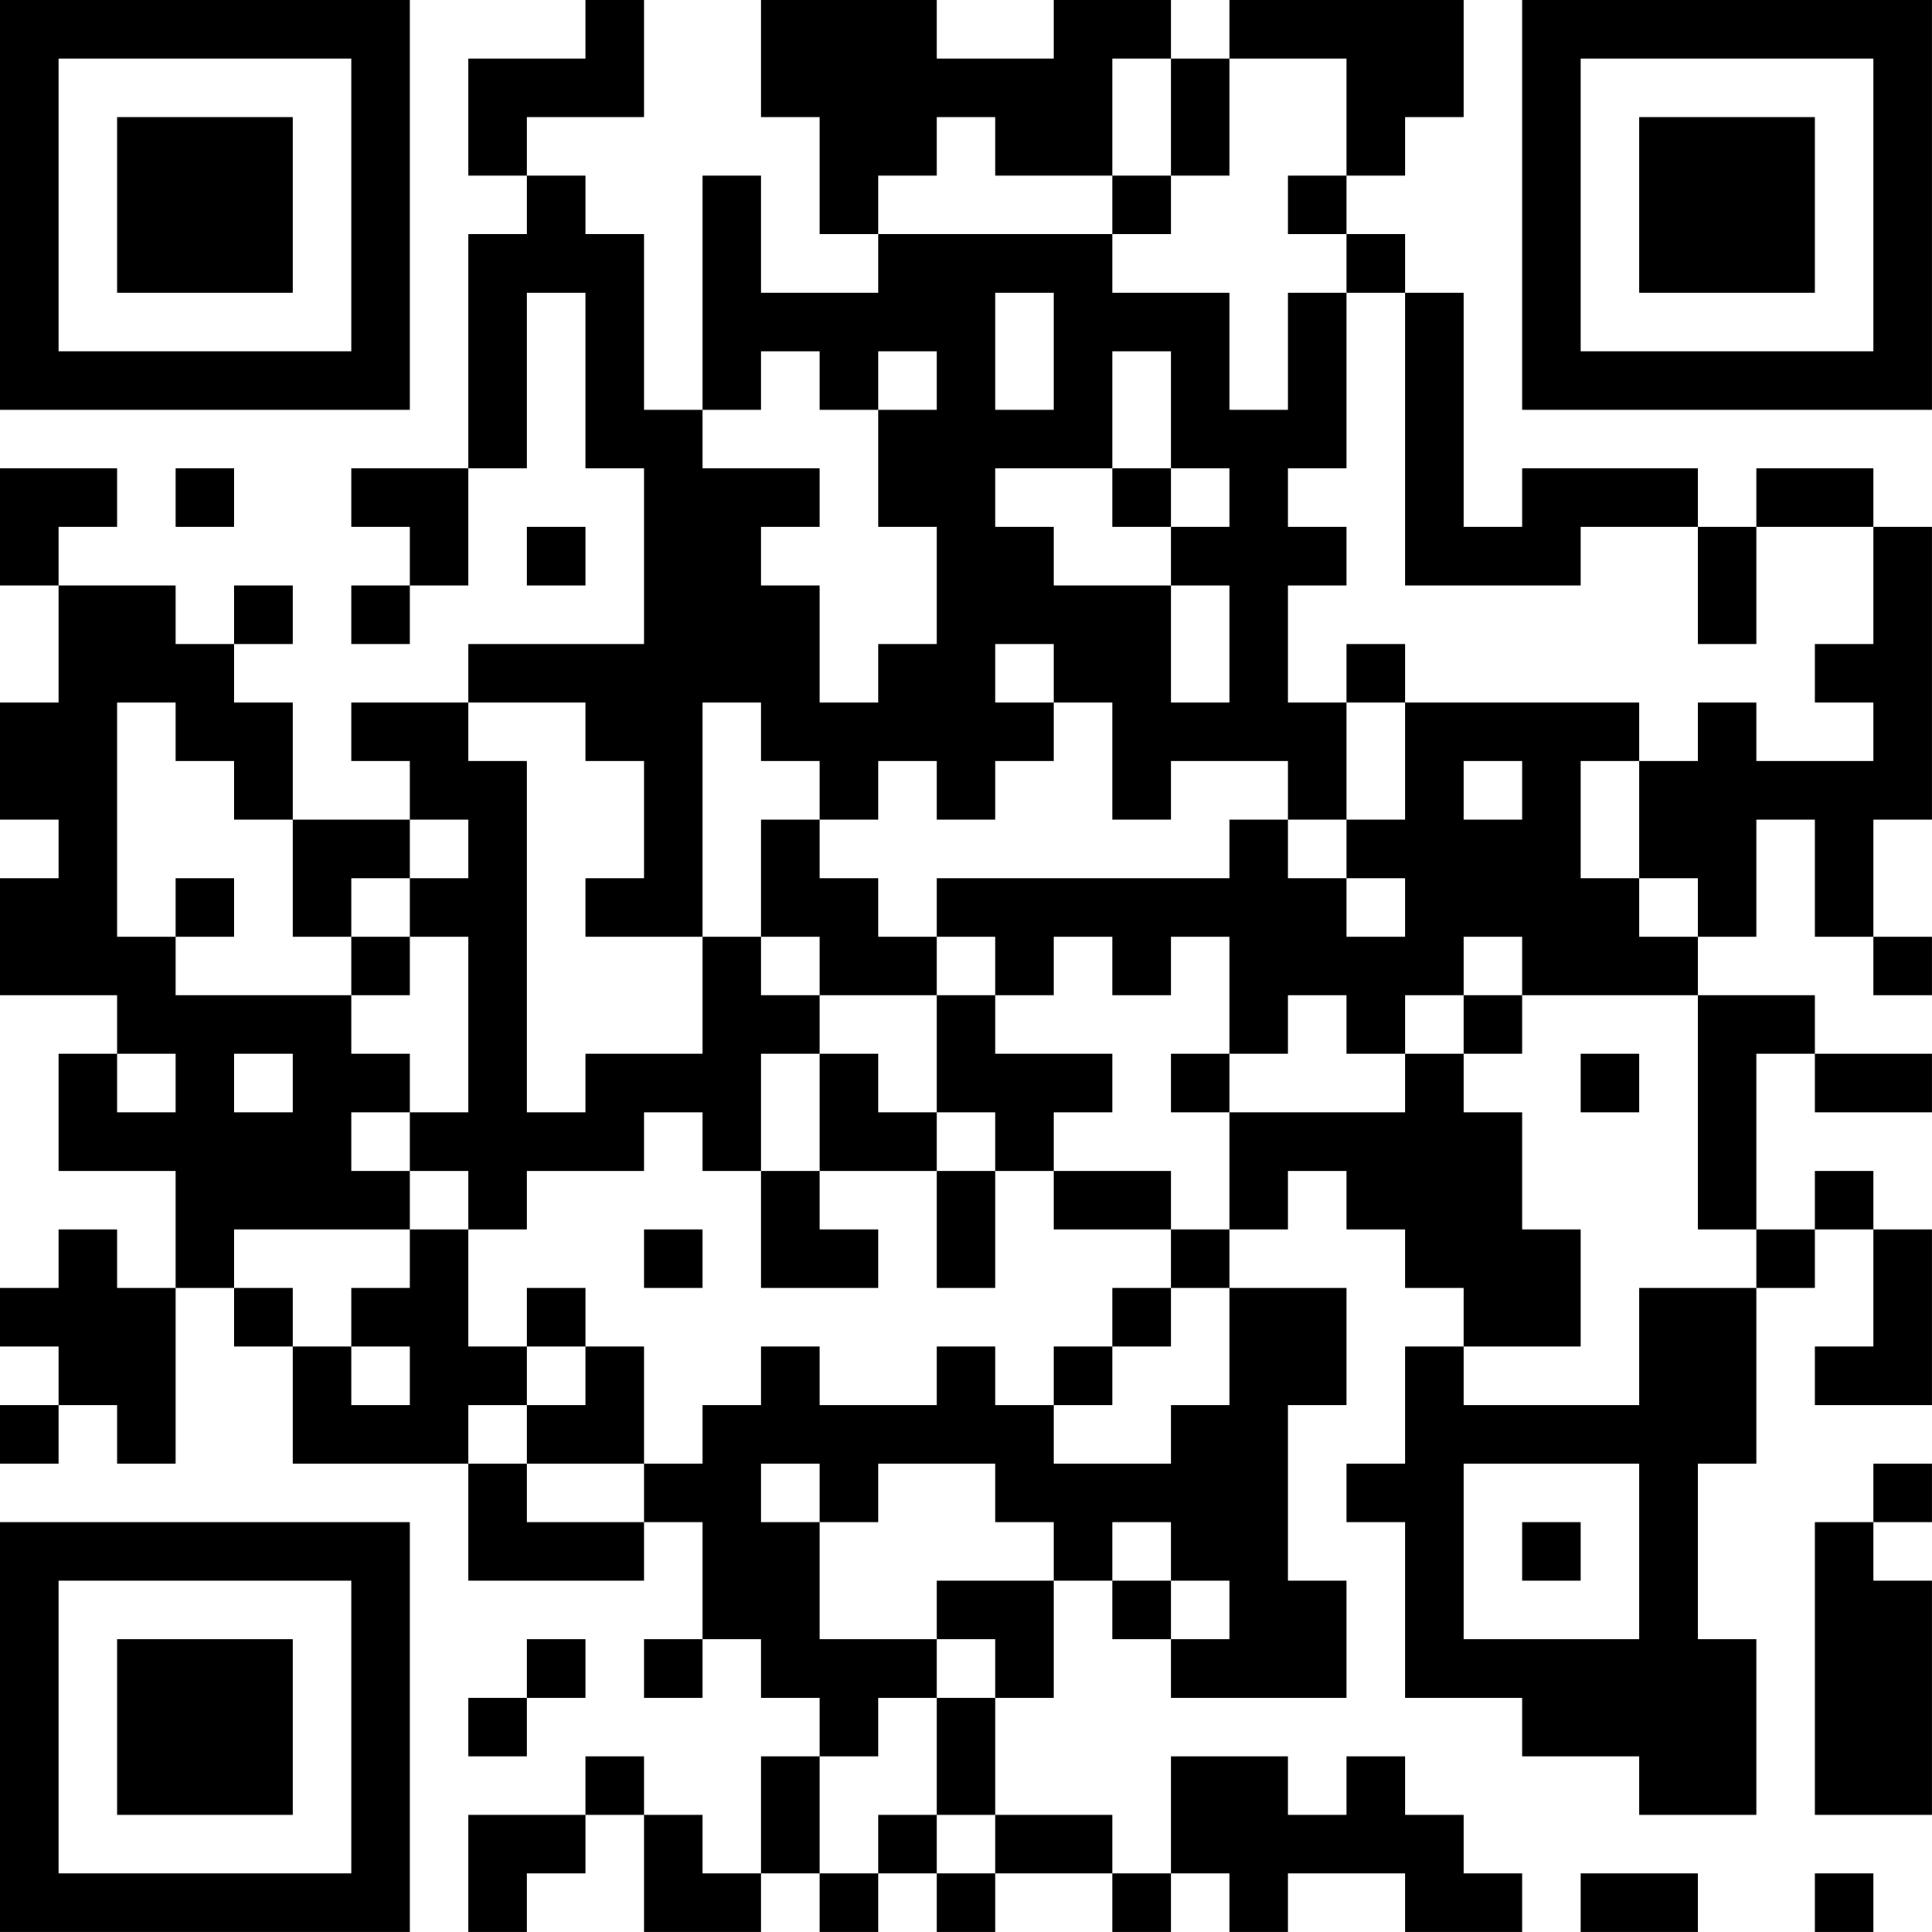 <?xml version="1.0" encoding="UTF-8"?>
<svg xmlns="http://www.w3.org/2000/svg" version="1.1" width="400" height="400" viewBox="0 0 400 400"><rect x="0" y="0" width="400" height="400" fill="#ffffff"/><g transform="scale(12.121)"><g transform="translate(0,0)"><path fill-rule="evenodd" d="M10 0L10 1L8 1L8 3L9 3L9 4L8 4L8 8L6 8L6 9L7 9L7 10L6 10L6 11L7 11L7 10L8 10L8 8L9 8L9 5L10 5L10 8L11 8L11 11L8 11L8 12L6 12L6 13L7 13L7 14L5 14L5 12L4 12L4 11L5 11L5 10L4 10L4 11L3 11L3 10L1 10L1 9L2 9L2 8L0 8L0 10L1 10L1 12L0 12L0 14L1 14L1 15L0 15L0 17L2 17L2 18L1 18L1 20L3 20L3 22L2 22L2 21L1 21L1 22L0 22L0 23L1 23L1 24L0 24L0 25L1 25L1 24L2 24L2 25L3 25L3 22L4 22L4 23L5 23L5 25L8 25L8 27L11 27L11 26L12 26L12 28L11 28L11 29L12 29L12 28L13 28L13 29L14 29L14 30L13 30L13 32L12 32L12 31L11 31L11 30L10 30L10 31L8 31L8 33L9 33L9 32L10 32L10 31L11 31L11 33L13 33L13 32L14 32L14 33L15 33L15 32L16 32L16 33L17 33L17 32L19 32L19 33L20 33L20 32L21 32L21 33L22 33L22 32L24 32L24 33L26 33L26 32L25 32L25 31L24 31L24 30L23 30L23 31L22 31L22 30L20 30L20 32L19 32L19 31L17 31L17 29L18 29L18 27L19 27L19 28L20 28L20 29L23 29L23 27L22 27L22 24L23 24L23 22L21 22L21 21L22 21L22 20L23 20L23 21L24 21L24 22L25 22L25 23L24 23L24 25L23 25L23 26L24 26L24 29L26 29L26 30L28 30L28 31L30 31L30 28L29 28L29 25L30 25L30 22L31 22L31 21L32 21L32 23L31 23L31 24L33 24L33 21L32 21L32 20L31 20L31 21L30 21L30 18L31 18L31 19L33 19L33 18L31 18L31 17L29 17L29 16L30 16L30 14L31 14L31 16L32 16L32 17L33 17L33 16L32 16L32 14L33 14L33 9L32 9L32 8L30 8L30 9L29 9L29 8L26 8L26 9L25 9L25 5L24 5L24 4L23 4L23 3L24 3L24 2L25 2L25 0L21 0L21 1L20 1L20 0L18 0L18 1L16 1L16 0L13 0L13 2L14 2L14 4L15 4L15 5L13 5L13 3L12 3L12 7L11 7L11 4L10 4L10 3L9 3L9 2L11 2L11 0ZM19 1L19 3L17 3L17 2L16 2L16 3L15 3L15 4L19 4L19 5L21 5L21 7L22 7L22 5L23 5L23 8L22 8L22 9L23 9L23 10L22 10L22 12L23 12L23 14L22 14L22 13L20 13L20 14L19 14L19 12L18 12L18 11L17 11L17 12L18 12L18 13L17 13L17 14L16 14L16 13L15 13L15 14L14 14L14 13L13 13L13 12L12 12L12 16L10 16L10 15L11 15L11 13L10 13L10 12L8 12L8 13L9 13L9 19L10 19L10 18L12 18L12 16L13 16L13 17L14 17L14 18L13 18L13 20L12 20L12 19L11 19L11 20L9 20L9 21L8 21L8 20L7 20L7 19L8 19L8 16L7 16L7 15L8 15L8 14L7 14L7 15L6 15L6 16L5 16L5 14L4 14L4 13L3 13L3 12L2 12L2 16L3 16L3 17L6 17L6 18L7 18L7 19L6 19L6 20L7 20L7 21L4 21L4 22L5 22L5 23L6 23L6 24L7 24L7 23L6 23L6 22L7 22L7 21L8 21L8 23L9 23L9 24L8 24L8 25L9 25L9 26L11 26L11 25L12 25L12 24L13 24L13 23L14 23L14 24L16 24L16 23L17 23L17 24L18 24L18 25L20 25L20 24L21 24L21 22L20 22L20 21L21 21L21 19L24 19L24 18L25 18L25 19L26 19L26 21L27 21L27 23L25 23L25 24L28 24L28 22L30 22L30 21L29 21L29 17L26 17L26 16L25 16L25 17L24 17L24 18L23 18L23 17L22 17L22 18L21 18L21 16L20 16L20 17L19 17L19 16L18 16L18 17L17 17L17 16L16 16L16 15L21 15L21 14L22 14L22 15L23 15L23 16L24 16L24 15L23 15L23 14L24 14L24 12L28 12L28 13L27 13L27 15L28 15L28 16L29 16L29 15L28 15L28 13L29 13L29 12L30 12L30 13L32 13L32 12L31 12L31 11L32 11L32 9L30 9L30 11L29 11L29 9L27 9L27 10L24 10L24 5L23 5L23 4L22 4L22 3L23 3L23 1L21 1L21 3L20 3L20 1ZM19 3L19 4L20 4L20 3ZM17 5L17 7L18 7L18 5ZM13 6L13 7L12 7L12 8L14 8L14 9L13 9L13 10L14 10L14 12L15 12L15 11L16 11L16 9L15 9L15 7L16 7L16 6L15 6L15 7L14 7L14 6ZM19 6L19 8L17 8L17 9L18 9L18 10L20 10L20 12L21 12L21 10L20 10L20 9L21 9L21 8L20 8L20 6ZM3 8L3 9L4 9L4 8ZM19 8L19 9L20 9L20 8ZM9 9L9 10L10 10L10 9ZM23 11L23 12L24 12L24 11ZM25 13L25 14L26 14L26 13ZM13 14L13 16L14 16L14 17L16 17L16 19L15 19L15 18L14 18L14 20L13 20L13 22L15 22L15 21L14 21L14 20L16 20L16 22L17 22L17 20L18 20L18 21L20 21L20 20L18 20L18 19L19 19L19 18L17 18L17 17L16 17L16 16L15 16L15 15L14 15L14 14ZM3 15L3 16L4 16L4 15ZM6 16L6 17L7 17L7 16ZM25 17L25 18L26 18L26 17ZM2 18L2 19L3 19L3 18ZM4 18L4 19L5 19L5 18ZM20 18L20 19L21 19L21 18ZM27 18L27 19L28 19L28 18ZM16 19L16 20L17 20L17 19ZM11 21L11 22L12 22L12 21ZM9 22L9 23L10 23L10 24L9 24L9 25L11 25L11 23L10 23L10 22ZM19 22L19 23L18 23L18 24L19 24L19 23L20 23L20 22ZM13 25L13 26L14 26L14 28L16 28L16 29L15 29L15 30L14 30L14 32L15 32L15 31L16 31L16 32L17 32L17 31L16 31L16 29L17 29L17 28L16 28L16 27L18 27L18 26L17 26L17 25L15 25L15 26L14 26L14 25ZM25 25L25 28L28 28L28 25ZM32 25L32 26L31 26L31 31L33 31L33 27L32 27L32 26L33 26L33 25ZM19 26L19 27L20 27L20 28L21 28L21 27L20 27L20 26ZM26 26L26 27L27 27L27 26ZM9 28L9 29L8 29L8 30L9 30L9 29L10 29L10 28ZM27 32L27 33L29 33L29 32ZM31 32L31 33L32 33L32 32ZM0 0L0 7L7 7L7 0ZM1 1L1 6L6 6L6 1ZM2 2L2 5L5 5L5 2ZM26 0L26 7L33 7L33 0ZM27 1L27 6L32 6L32 1ZM28 2L28 5L31 5L31 2ZM0 26L0 33L7 33L7 26ZM1 27L1 32L6 32L6 27ZM2 28L2 31L5 31L5 28Z" fill="#000000"/></g></g></svg>
